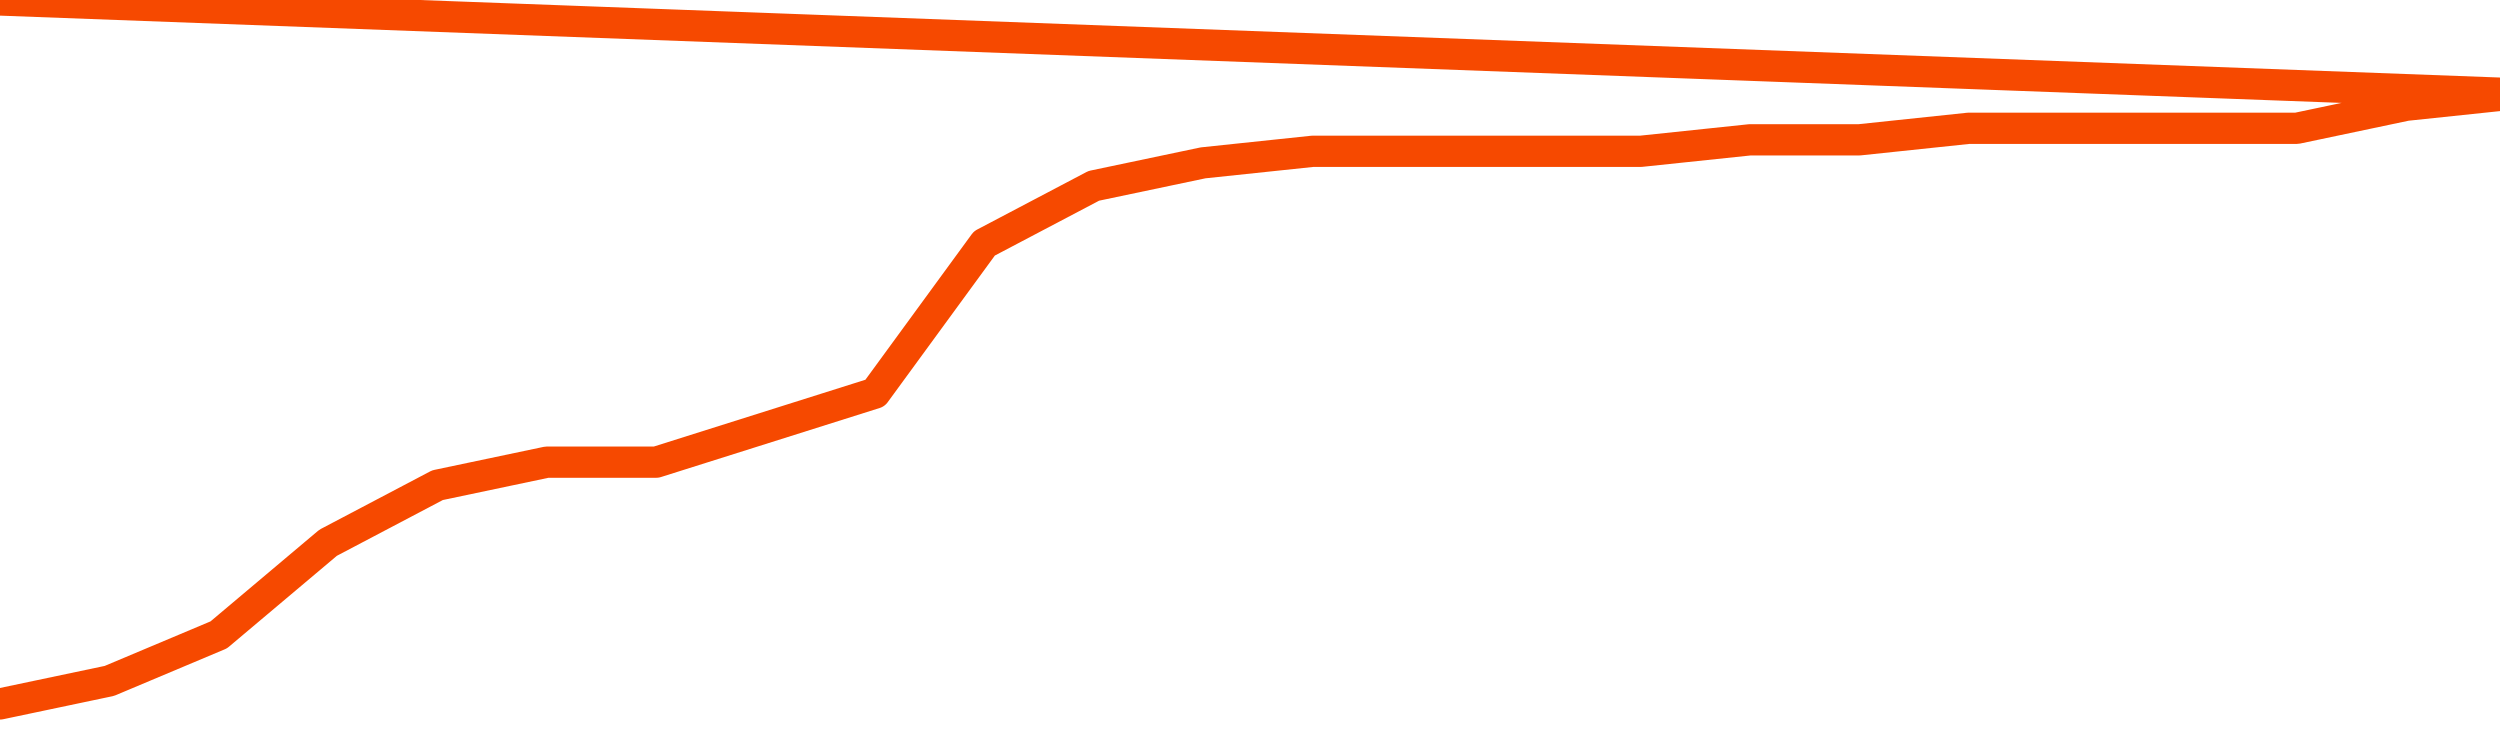       <svg
        version="1.1"
        xmlns="http://www.w3.org/2000/svg"
        width="80"
        height="24"
        viewBox="0 0 80 24">
        <path
          fill="url(#gradient)"
          fill-opacity="0.56"
          stroke="none"
          d="M 0,26 0.0,22.526 3.5,21.789 7.0,20.316 10.5,17.368 14.0,15.526 17.5,14.789 21.0,14.789 24.5,13.684 28.0,12.579 31.5,7.789 35.0,5.947 38.5,5.211 42.0,4.842 45.5,4.842 49.0,4.842 52.5,4.842 56.0,4.474 59.5,4.474 63.0,4.105 66.5,4.105 70.0,4.105 73.5,4.105 77.0,3.368 80.5,3.0 82,26 Z"
        />
        <path
          fill="none"
          stroke="#F64900"
          stroke-width="1"
          stroke-linejoin="round"
          stroke-linecap="round"
          d="M 0.0,22.526 3.5,21.789 7.0,20.316 10.5,17.368 14.0,15.526 17.5,14.789 21.0,14.789 24.5,13.684 28.0,12.579 31.5,7.789 35.0,5.947 38.5,5.211 42.0,4.842 45.5,4.842 49.0,4.842 52.5,4.842 56.0,4.474 59.5,4.474 63.0,4.105 66.5,4.105 70.0,4.105 73.5,4.105 77.0,3.368 80.5,3.0.join(' ') }"
        />
      </svg>
